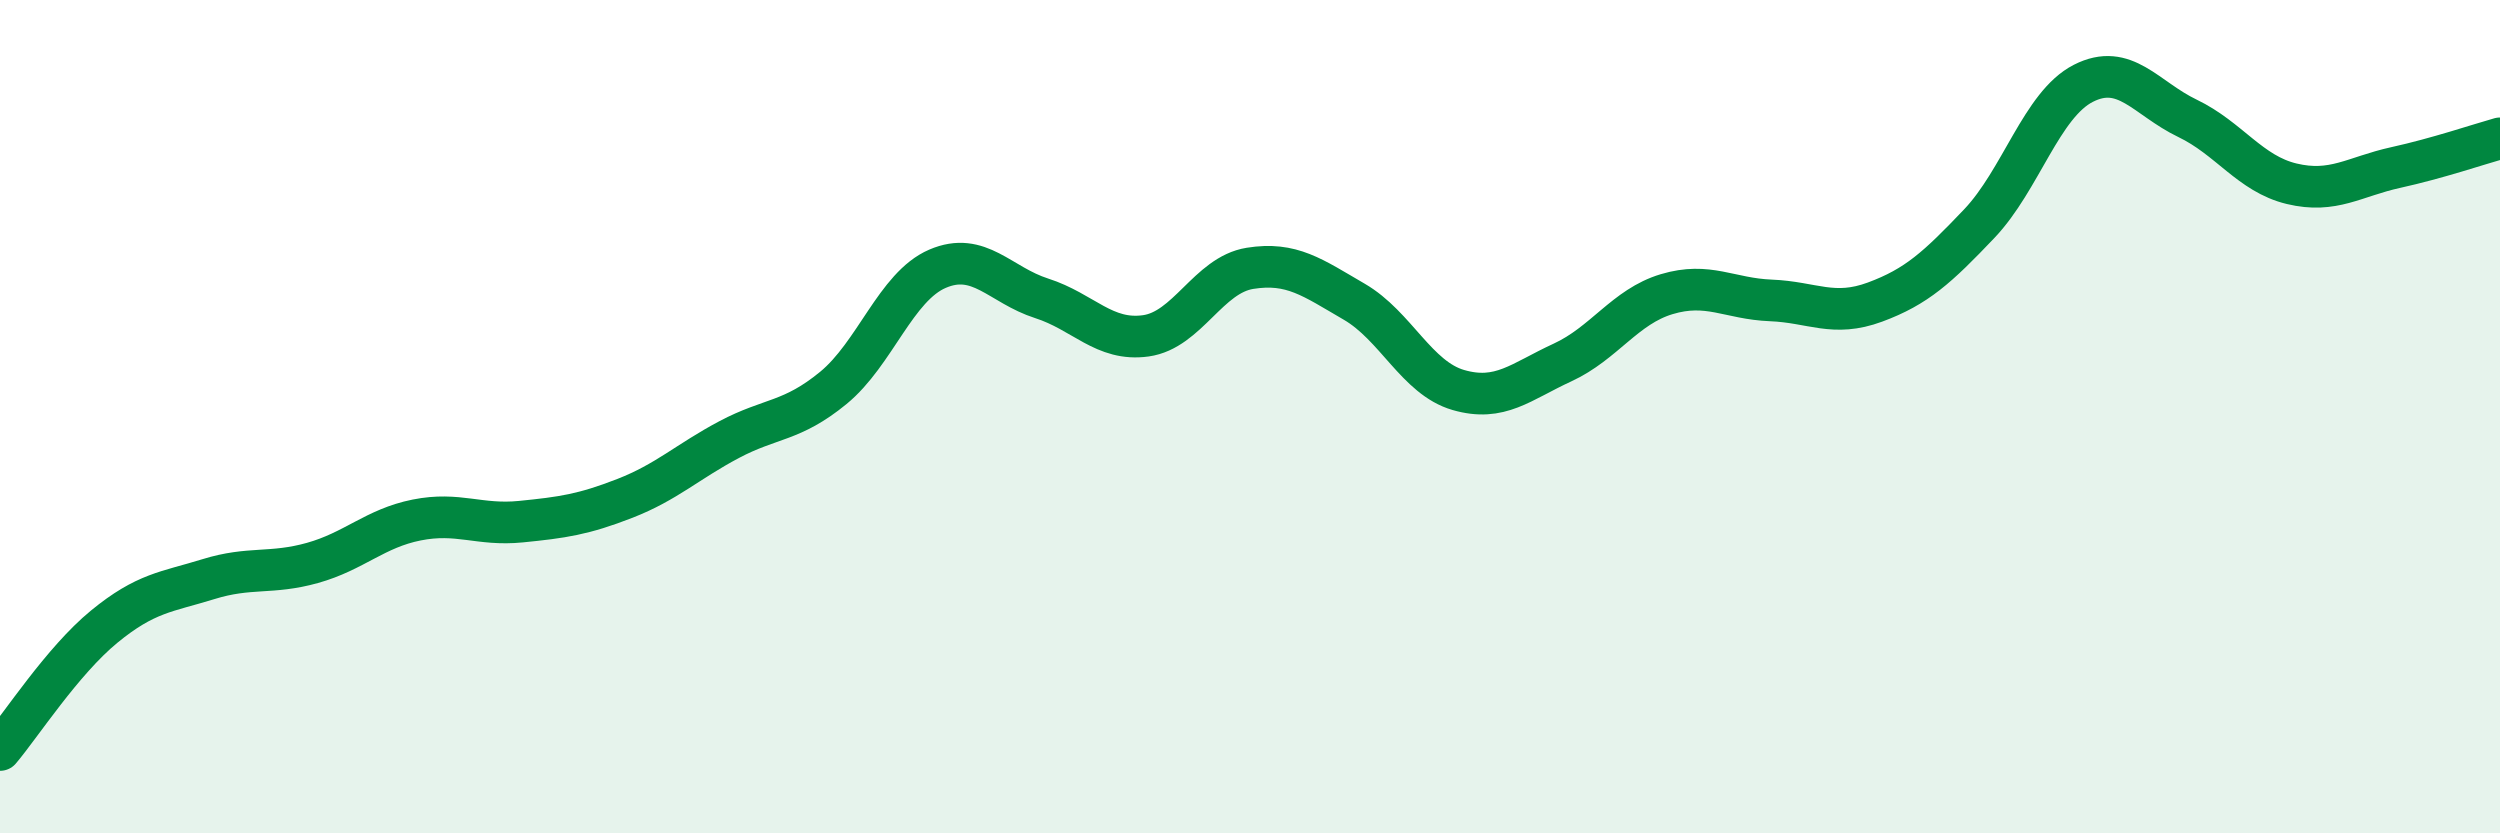 
    <svg width="60" height="20" viewBox="0 0 60 20" xmlns="http://www.w3.org/2000/svg">
      <path
        d="M 0,18 C 0.5,17.41 1.5,15.86 2.5,15.04 C 3.5,14.22 4,14.21 5,13.9 C 6,13.59 6.5,13.79 7.5,13.51 C 8.5,13.23 9,12.68 10,12.48 C 11,12.28 11.5,12.62 12.5,12.52 C 13.5,12.42 14,12.35 15,11.96 C 16,11.57 16.5,11.08 17.5,10.55 C 18.5,10.02 19,10.13 20,9.31 C 21,8.49 21.5,6.88 22.5,6.45 C 23.5,6.02 24,6.84 25,7.16 C 26,7.48 26.5,8.2 27.5,8.06 C 28.5,7.92 29,6.6 30,6.44 C 31,6.28 31.5,6.66 32.5,7.24 C 33.5,7.82 34,9.07 35,9.36 C 36,9.65 36.5,9.16 37.5,8.7 C 38.5,8.24 39,7.36 40,7.06 C 41,6.76 41.5,7.17 42.5,7.21 C 43.5,7.25 44,7.62 45,7.25 C 46,6.88 46.5,6.42 47.5,5.37 C 48.5,4.32 49,2.51 50,2 C 51,1.49 51.5,2.36 52.5,2.84 C 53.5,3.32 54,4.17 55,4.41 C 56,4.65 56.5,4.24 57.5,4.02 C 58.5,3.8 59.5,3.46 60,3.32L60 20L0 20Z"
        fill="#008740"
        opacity="0.1"
        stroke-linecap="round"
        stroke-linejoin="round"
      />
      <path
        d="M 0,18 C 0.5,17.41 1.5,15.86 2.5,15.04 C 3.5,14.22 4,14.21 5,13.9 C 6,13.59 6.5,13.79 7.5,13.51 C 8.5,13.23 9,12.68 10,12.48 C 11,12.28 11.5,12.62 12.5,12.52 C 13.5,12.42 14,12.35 15,11.96 C 16,11.57 16.5,11.08 17.5,10.55 C 18.5,10.02 19,10.13 20,9.31 C 21,8.49 21.5,6.88 22.5,6.45 C 23.5,6.02 24,6.84 25,7.16 C 26,7.48 26.5,8.2 27.5,8.06 C 28.5,7.92 29,6.6 30,6.44 C 31,6.28 31.5,6.66 32.5,7.24 C 33.5,7.82 34,9.07 35,9.36 C 36,9.65 36.5,9.16 37.5,8.7 C 38.5,8.24 39,7.36 40,7.06 C 41,6.76 41.5,7.17 42.5,7.21 C 43.5,7.25 44,7.62 45,7.25 C 46,6.88 46.5,6.42 47.5,5.37 C 48.5,4.32 49,2.51 50,2 C 51,1.49 51.5,2.36 52.5,2.84 C 53.5,3.32 54,4.17 55,4.41 C 56,4.65 56.5,4.24 57.5,4.02 C 58.5,3.8 59.5,3.46 60,3.32"
        stroke="#008740"
        stroke-width="1"
        fill="none"
        stroke-linecap="round"
        stroke-linejoin="round"
      />
    </svg>
  